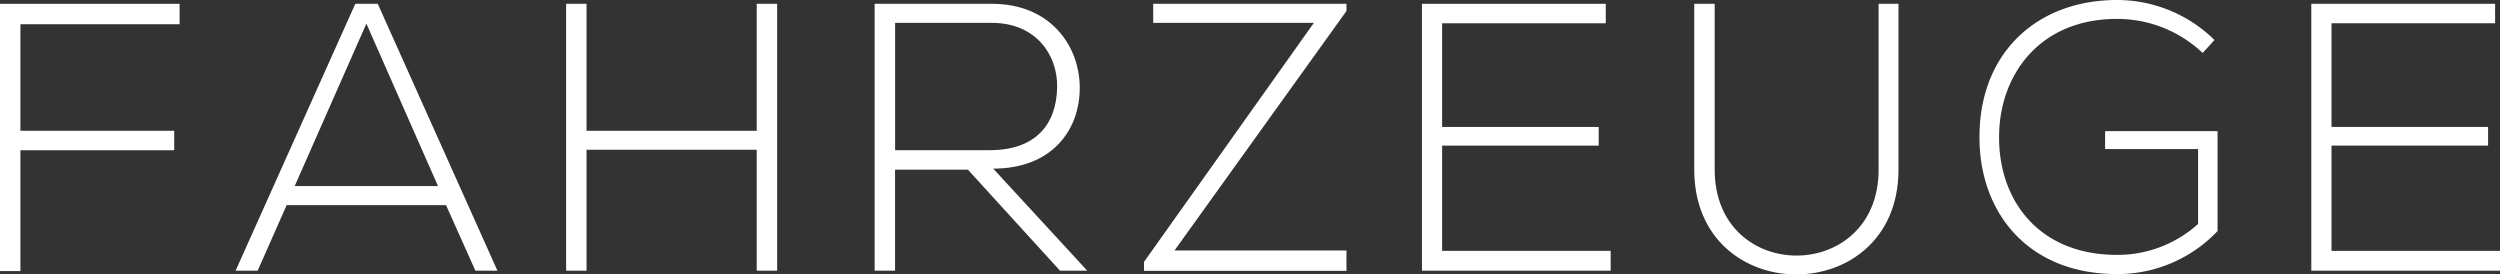 <svg xmlns="http://www.w3.org/2000/svg" viewBox="0 0 367.24 40.31"><rect x="0" y="0" width="367.24" height="40.31" fill="#333333" stroke="none"/><defs><style>.cls-1{fill:#fff;}</style></defs><title>s13_two_text2</title><g id="Ebene_2" data-name="Ebene 2"><g id="Layer_1" data-name="Layer 1"><path class="cls-1" d="M3,19.21H25.59v2.86H3V39.82H0V.56H26.38v3H3Z"/><path class="cls-1" d="M69.83,39.76l-4.31-9.63H42.11l-4.26,9.63H34.61L52.19.56h3.3l17.58,39.2ZM64.34,27.33,53.82,3.47,43.29,27.33Z"/><path class="cls-1" d="M111.16,39.76V22h-25V39.76h-3V.56h3V19.21h25V.56h3v39.2Z"/><path class="cls-1" d="M159.71,39.76h-4L142.18,24.92h-10.7V39.76h-3V.56h17.25c8.51,0,12.82,6.1,12.88,12.21.06,6.38-4.14,12-12.71,12Zm-28.22-17.7h13.89c6.83,0,9.86-3.86,9.91-9.35.06-4.59-3.08-9.35-9.58-9.35H131.49Z"/><path class="cls-1" d="M169.4.56h28.39V1.62L172.53,36.79h25.26v3H168.05V38.47L193,3.36H169.4Z"/><path class="cls-1" d="M211.84,18.65h23v2.74h-23V36.85H236.6v2.91H208.88V.56h27V3.42H211.84Z"/><path class="cls-1" d="M278.88.56V24.92c0,20.5-30,20.55-30,0V.56h3V24.92c0,16.86,24.08,16.8,24.08,0V.56Z"/><path class="cls-1" d="M323.56,7.78a18.22,18.22,0,0,0-12.6-5c-11.48,0-17.36,8.4-17.3,17.47,0,9.24,5.88,17.19,17.3,17.19a17.67,17.67,0,0,0,11.93-4.54v-11H309.23V19.26h16.52V33.94A20.24,20.24,0,0,1,311,40.26c-13.33,0-20.22-9.3-20.22-20C290.69,8,299,0,311,0A20.4,20.4,0,0,1,325.3,5.88Z"/><path class="cls-1" d="M342.49,18.65h23v2.74h-23V36.85h24.75v2.91H339.52V.56h27V3.42H342.49Z"/></g></g></svg>